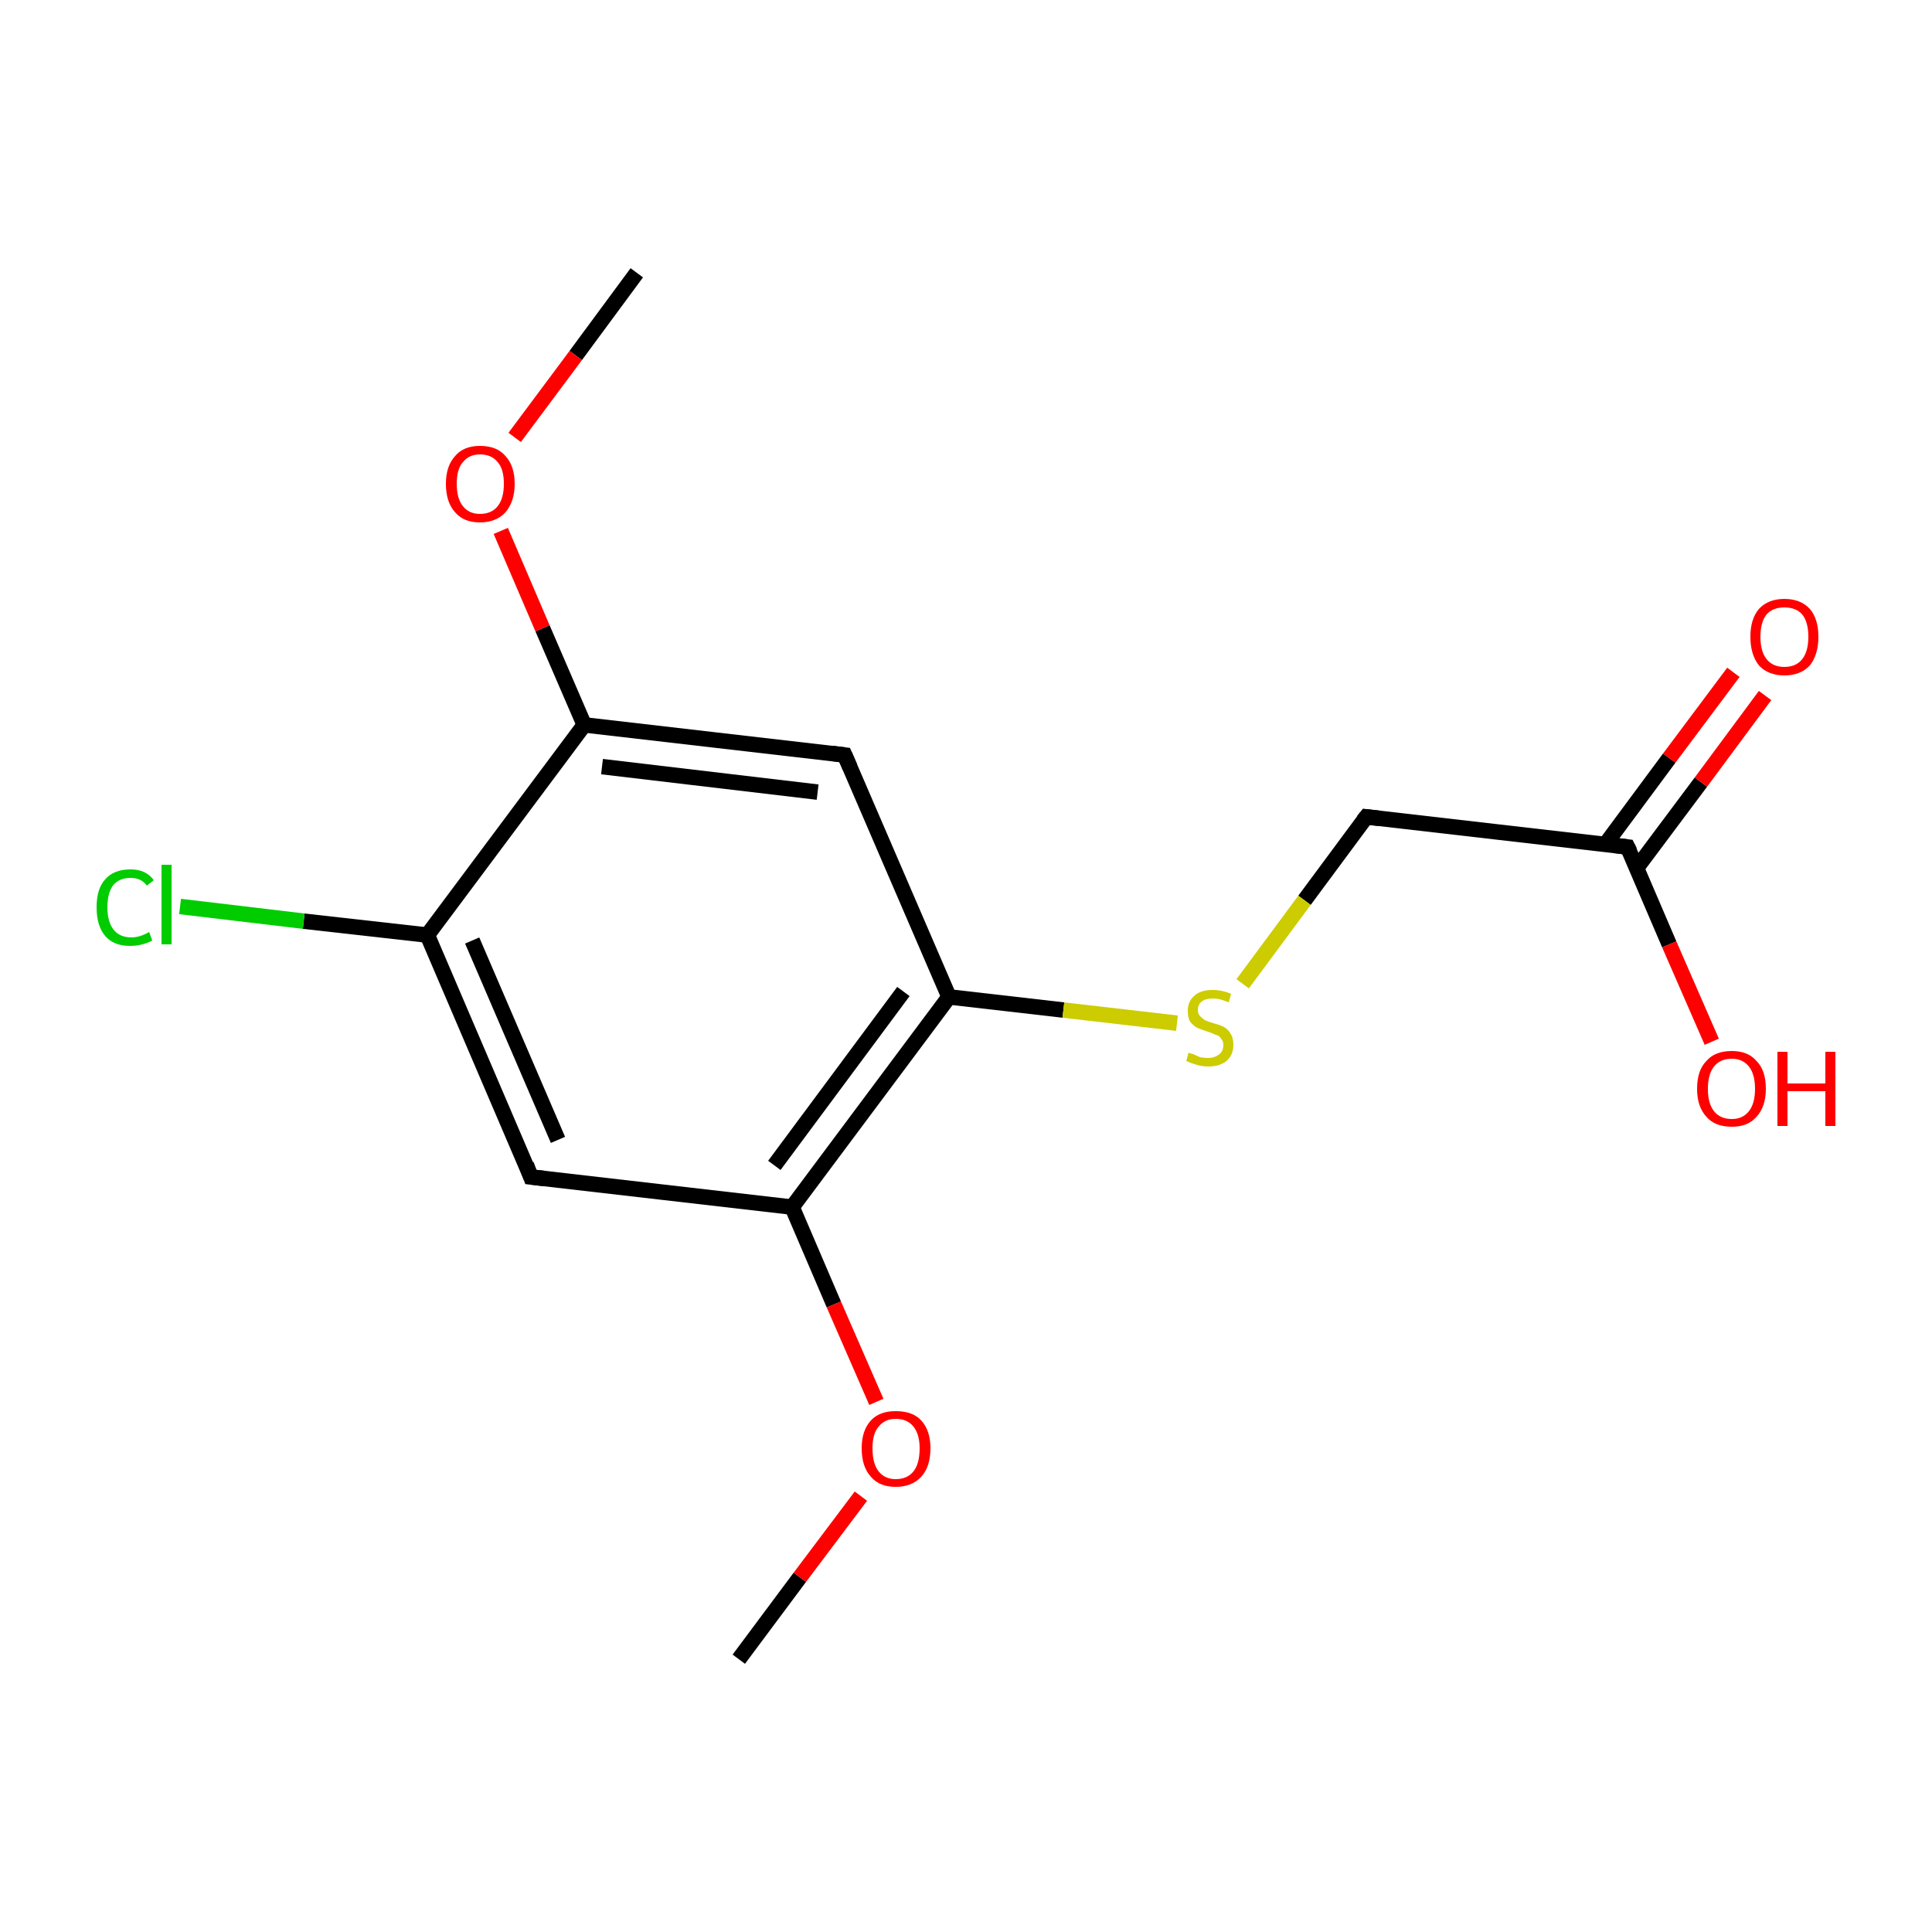 <?xml version='1.0' encoding='iso-8859-1'?>
<svg version='1.1' baseProfile='full'
              xmlns='http://www.w3.org/2000/svg'
                      xmlns:rdkit='http://www.rdkit.org/xml'
                      xmlns:xlink='http://www.w3.org/1999/xlink'
                  xml:space='preserve'
width='250px' height='250px' viewBox='0 0 250 250'>
<!-- END OF HEADER -->
<rect style='opacity:1.0;fill:#FFFFFF;stroke:none' width='250.0' height='250.0' x='0.0' y='0.0'> </rect>
<path class='bond-0 atom-0 atom-13' d='M 82.4,35.3 L 74.5,46.0' style='fill:none;fill-rule:evenodd;stroke:#000000;stroke-width:2.0px;stroke-linecap:butt;stroke-linejoin:miter;stroke-opacity:1' />
<path class='bond-0 atom-0 atom-13' d='M 74.5,46.0 L 66.6,56.6' style='fill:none;fill-rule:evenodd;stroke:#FF0000;stroke-width:2.0px;stroke-linecap:butt;stroke-linejoin:miter;stroke-opacity:1' />
<path class='bond-1 atom-1 atom-14' d='M 95.6,214.7 L 103.5,204.1' style='fill:none;fill-rule:evenodd;stroke:#000000;stroke-width:2.0px;stroke-linecap:butt;stroke-linejoin:miter;stroke-opacity:1' />
<path class='bond-1 atom-1 atom-14' d='M 103.5,204.1 L 111.4,193.6' style='fill:none;fill-rule:evenodd;stroke:#FF0000;stroke-width:2.0px;stroke-linecap:butt;stroke-linejoin:miter;stroke-opacity:1' />
<path class='bond-2 atom-2 atom-5' d='M 68.7,152.3 L 55.3,121.0' style='fill:none;fill-rule:evenodd;stroke:#000000;stroke-width:2.0px;stroke-linecap:butt;stroke-linejoin:miter;stroke-opacity:1' />
<path class='bond-2 atom-2 atom-5' d='M 72.2,147.5 L 61.1,121.7' style='fill:none;fill-rule:evenodd;stroke:#000000;stroke-width:2.0px;stroke-linecap:butt;stroke-linejoin:miter;stroke-opacity:1' />
<path class='bond-3 atom-2 atom-7' d='M 68.7,152.3 L 102.5,156.2' style='fill:none;fill-rule:evenodd;stroke:#000000;stroke-width:2.0px;stroke-linecap:butt;stroke-linejoin:miter;stroke-opacity:1' />
<path class='bond-4 atom-3 atom-6' d='M 109.3,97.7 L 75.6,93.8' style='fill:none;fill-rule:evenodd;stroke:#000000;stroke-width:2.0px;stroke-linecap:butt;stroke-linejoin:miter;stroke-opacity:1' />
<path class='bond-4 atom-3 atom-6' d='M 105.8,102.5 L 77.9,99.2' style='fill:none;fill-rule:evenodd;stroke:#000000;stroke-width:2.0px;stroke-linecap:butt;stroke-linejoin:miter;stroke-opacity:1' />
<path class='bond-5 atom-3 atom-8' d='M 109.3,97.7 L 122.8,129.0' style='fill:none;fill-rule:evenodd;stroke:#000000;stroke-width:2.0px;stroke-linecap:butt;stroke-linejoin:miter;stroke-opacity:1' />
<path class='bond-6 atom-4 atom-9' d='M 176.8,105.7 L 210.6,109.6' style='fill:none;fill-rule:evenodd;stroke:#000000;stroke-width:2.0px;stroke-linecap:butt;stroke-linejoin:miter;stroke-opacity:1' />
<path class='bond-7 atom-4 atom-15' d='M 176.8,105.7 L 168.8,116.5' style='fill:none;fill-rule:evenodd;stroke:#000000;stroke-width:2.0px;stroke-linecap:butt;stroke-linejoin:miter;stroke-opacity:1' />
<path class='bond-7 atom-4 atom-15' d='M 168.8,116.5 L 160.8,127.3' style='fill:none;fill-rule:evenodd;stroke:#CCCC00;stroke-width:2.0px;stroke-linecap:butt;stroke-linejoin:miter;stroke-opacity:1' />
<path class='bond-8 atom-5 atom-6' d='M 55.3,121.0 L 75.6,93.8' style='fill:none;fill-rule:evenodd;stroke:#000000;stroke-width:2.0px;stroke-linecap:butt;stroke-linejoin:miter;stroke-opacity:1' />
<path class='bond-9 atom-5 atom-10' d='M 55.3,121.0 L 39.3,119.2' style='fill:none;fill-rule:evenodd;stroke:#000000;stroke-width:2.0px;stroke-linecap:butt;stroke-linejoin:miter;stroke-opacity:1' />
<path class='bond-9 atom-5 atom-10' d='M 39.3,119.2 L 23.3,117.3' style='fill:none;fill-rule:evenodd;stroke:#00CC00;stroke-width:2.0px;stroke-linecap:butt;stroke-linejoin:miter;stroke-opacity:1' />
<path class='bond-10 atom-6 atom-13' d='M 75.6,93.8 L 70.2,81.3' style='fill:none;fill-rule:evenodd;stroke:#000000;stroke-width:2.0px;stroke-linecap:butt;stroke-linejoin:miter;stroke-opacity:1' />
<path class='bond-10 atom-6 atom-13' d='M 70.2,81.3 L 64.8,68.7' style='fill:none;fill-rule:evenodd;stroke:#FF0000;stroke-width:2.0px;stroke-linecap:butt;stroke-linejoin:miter;stroke-opacity:1' />
<path class='bond-11 atom-7 atom-8' d='M 102.5,156.2 L 122.8,129.0' style='fill:none;fill-rule:evenodd;stroke:#000000;stroke-width:2.0px;stroke-linecap:butt;stroke-linejoin:miter;stroke-opacity:1' />
<path class='bond-11 atom-7 atom-8' d='M 100.2,150.8 L 116.9,128.3' style='fill:none;fill-rule:evenodd;stroke:#000000;stroke-width:2.0px;stroke-linecap:butt;stroke-linejoin:miter;stroke-opacity:1' />
<path class='bond-12 atom-7 atom-14' d='M 102.5,156.2 L 107.9,168.8' style='fill:none;fill-rule:evenodd;stroke:#000000;stroke-width:2.0px;stroke-linecap:butt;stroke-linejoin:miter;stroke-opacity:1' />
<path class='bond-12 atom-7 atom-14' d='M 107.9,168.8 L 113.4,181.4' style='fill:none;fill-rule:evenodd;stroke:#FF0000;stroke-width:2.0px;stroke-linecap:butt;stroke-linejoin:miter;stroke-opacity:1' />
<path class='bond-13 atom-8 atom-15' d='M 122.8,129.0 L 137.6,130.7' style='fill:none;fill-rule:evenodd;stroke:#000000;stroke-width:2.0px;stroke-linecap:butt;stroke-linejoin:miter;stroke-opacity:1' />
<path class='bond-13 atom-8 atom-15' d='M 137.6,130.7 L 152.3,132.4' style='fill:none;fill-rule:evenodd;stroke:#CCCC00;stroke-width:2.0px;stroke-linecap:butt;stroke-linejoin:miter;stroke-opacity:1' />
<path class='bond-14 atom-9 atom-11' d='M 211.8,112.3 L 220.1,101.2' style='fill:none;fill-rule:evenodd;stroke:#000000;stroke-width:2.0px;stroke-linecap:butt;stroke-linejoin:miter;stroke-opacity:1' />
<path class='bond-14 atom-9 atom-11' d='M 220.1,101.2 L 228.4,90.0' style='fill:none;fill-rule:evenodd;stroke:#FF0000;stroke-width:2.0px;stroke-linecap:butt;stroke-linejoin:miter;stroke-opacity:1' />
<path class='bond-14 atom-9 atom-11' d='M 207.7,109.3 L 216.0,98.1' style='fill:none;fill-rule:evenodd;stroke:#000000;stroke-width:2.0px;stroke-linecap:butt;stroke-linejoin:miter;stroke-opacity:1' />
<path class='bond-14 atom-9 atom-11' d='M 216.0,98.1 L 224.3,87.0' style='fill:none;fill-rule:evenodd;stroke:#FF0000;stroke-width:2.0px;stroke-linecap:butt;stroke-linejoin:miter;stroke-opacity:1' />
<path class='bond-15 atom-9 atom-12' d='M 210.6,109.6 L 216.0,122.2' style='fill:none;fill-rule:evenodd;stroke:#000000;stroke-width:2.0px;stroke-linecap:butt;stroke-linejoin:miter;stroke-opacity:1' />
<path class='bond-15 atom-9 atom-12' d='M 216.0,122.2 L 221.5,134.8' style='fill:none;fill-rule:evenodd;stroke:#FF0000;stroke-width:2.0px;stroke-linecap:butt;stroke-linejoin:miter;stroke-opacity:1' />
<path d='M 68.1,150.7 L 68.7,152.3 L 70.4,152.5' style='fill:none;stroke:#000000;stroke-width:2.0px;stroke-linecap:butt;stroke-linejoin:miter;stroke-opacity:1;' />
<path d='M 107.7,97.5 L 109.3,97.7 L 110.0,99.3' style='fill:none;stroke:#000000;stroke-width:2.0px;stroke-linecap:butt;stroke-linejoin:miter;stroke-opacity:1;' />
<path d='M 178.5,105.9 L 176.8,105.7 L 176.4,106.2' style='fill:none;stroke:#000000;stroke-width:2.0px;stroke-linecap:butt;stroke-linejoin:miter;stroke-opacity:1;' />
<path d='M 208.9,109.4 L 210.6,109.6 L 210.9,110.2' style='fill:none;stroke:#000000;stroke-width:2.0px;stroke-linecap:butt;stroke-linejoin:miter;stroke-opacity:1;' />
<path class='atom-10' d='M 12.5 117.4
Q 12.5 115.0, 13.6 113.8
Q 14.7 112.5, 16.9 112.5
Q 18.9 112.5, 19.9 113.9
L 19.0 114.6
Q 18.3 113.6, 16.9 113.6
Q 15.4 113.6, 14.6 114.6
Q 13.9 115.6, 13.9 117.4
Q 13.9 119.3, 14.7 120.3
Q 15.5 121.3, 17.0 121.3
Q 18.1 121.3, 19.3 120.6
L 19.7 121.7
Q 19.2 122.0, 18.4 122.2
Q 17.7 122.4, 16.8 122.4
Q 14.7 122.4, 13.6 121.1
Q 12.5 119.8, 12.5 117.4
' fill='#00CC00'/>
<path class='atom-10' d='M 20.9 111.9
L 22.2 111.9
L 22.2 122.2
L 20.9 122.2
L 20.9 111.9
' fill='#00CC00'/>
<path class='atom-11' d='M 226.5 82.4
Q 226.5 80.1, 227.6 78.8
Q 228.8 77.5, 230.9 77.5
Q 233.0 77.5, 234.2 78.8
Q 235.3 80.1, 235.3 82.4
Q 235.3 84.7, 234.2 86.1
Q 233.0 87.4, 230.9 87.4
Q 228.8 87.4, 227.6 86.1
Q 226.5 84.7, 226.5 82.4
M 230.9 86.3
Q 232.4 86.3, 233.2 85.3
Q 234.0 84.3, 234.0 82.4
Q 234.0 80.5, 233.2 79.5
Q 232.4 78.6, 230.9 78.6
Q 229.4 78.6, 228.6 79.5
Q 227.8 80.5, 227.8 82.4
Q 227.8 84.3, 228.6 85.3
Q 229.4 86.3, 230.9 86.3
' fill='#FF0000'/>
<path class='atom-12' d='M 219.6 140.9
Q 219.6 138.5, 220.8 137.3
Q 221.9 136.0, 224.1 136.0
Q 226.2 136.0, 227.3 137.3
Q 228.5 138.5, 228.5 140.9
Q 228.5 143.2, 227.3 144.5
Q 226.2 145.8, 224.1 145.8
Q 221.9 145.8, 220.8 144.5
Q 219.6 143.2, 219.6 140.9
M 224.1 144.8
Q 225.5 144.8, 226.3 143.8
Q 227.1 142.8, 227.1 140.9
Q 227.1 139.0, 226.3 138.0
Q 225.5 137.0, 224.1 137.0
Q 222.6 137.0, 221.8 138.0
Q 221.0 139.0, 221.0 140.9
Q 221.0 142.8, 221.8 143.8
Q 222.6 144.8, 224.1 144.8
' fill='#FF0000'/>
<path class='atom-12' d='M 230.0 136.1
L 231.3 136.1
L 231.3 140.2
L 236.2 140.2
L 236.2 136.1
L 237.5 136.1
L 237.5 145.7
L 236.2 145.7
L 236.2 141.2
L 231.3 141.2
L 231.3 145.7
L 230.0 145.7
L 230.0 136.1
' fill='#FF0000'/>
<path class='atom-13' d='M 57.7 62.6
Q 57.7 60.3, 58.9 59.0
Q 60.0 57.7, 62.1 57.7
Q 64.3 57.7, 65.4 59.0
Q 66.6 60.3, 66.6 62.6
Q 66.6 64.9, 65.4 66.3
Q 64.2 67.6, 62.1 67.6
Q 60.0 67.6, 58.9 66.3
Q 57.7 65.0, 57.7 62.6
M 62.1 66.5
Q 63.6 66.5, 64.4 65.5
Q 65.2 64.5, 65.2 62.6
Q 65.2 60.7, 64.4 59.8
Q 63.6 58.8, 62.1 58.8
Q 60.7 58.8, 59.9 59.8
Q 59.1 60.7, 59.1 62.6
Q 59.1 64.5, 59.9 65.5
Q 60.7 66.5, 62.1 66.5
' fill='#FF0000'/>
<path class='atom-14' d='M 111.5 187.4
Q 111.5 185.1, 112.7 183.8
Q 113.8 182.6, 115.9 182.6
Q 118.1 182.6, 119.2 183.8
Q 120.4 185.1, 120.4 187.4
Q 120.4 189.8, 119.2 191.1
Q 118.0 192.4, 115.9 192.4
Q 113.8 192.4, 112.7 191.1
Q 111.5 189.8, 111.5 187.4
M 115.9 191.4
Q 117.4 191.4, 118.2 190.4
Q 119.0 189.4, 119.0 187.4
Q 119.0 185.6, 118.2 184.6
Q 117.4 183.6, 115.9 183.6
Q 114.5 183.6, 113.7 184.6
Q 112.9 185.5, 112.9 187.4
Q 112.9 189.4, 113.7 190.4
Q 114.5 191.4, 115.9 191.4
' fill='#FF0000'/>
<path class='atom-15' d='M 153.8 136.2
Q 153.9 136.3, 154.4 136.4
Q 154.8 136.6, 155.3 136.8
Q 155.8 136.9, 156.3 136.9
Q 157.2 136.9, 157.8 136.4
Q 158.3 136.0, 158.3 135.2
Q 158.3 134.7, 158.0 134.4
Q 157.8 134.0, 157.3 133.9
Q 156.9 133.7, 156.3 133.5
Q 155.4 133.2, 154.9 133.0
Q 154.4 132.7, 154.0 132.2
Q 153.7 131.7, 153.7 130.8
Q 153.7 129.6, 154.5 128.9
Q 155.3 128.1, 156.9 128.1
Q 158.1 128.1, 159.3 128.6
L 159.0 129.7
Q 157.8 129.2, 157.0 129.2
Q 156.0 129.2, 155.5 129.6
Q 155.0 130.0, 155.0 130.7
Q 155.0 131.2, 155.3 131.5
Q 155.6 131.8, 155.9 132.0
Q 156.3 132.2, 157.0 132.4
Q 157.8 132.6, 158.4 132.9
Q 158.9 133.2, 159.2 133.7
Q 159.6 134.3, 159.6 135.2
Q 159.6 136.5, 158.7 137.3
Q 157.8 138.0, 156.4 138.0
Q 155.5 138.0, 154.9 137.8
Q 154.2 137.6, 153.5 137.3
L 153.8 136.2
' fill='#CCCC00'/>
</svg>
